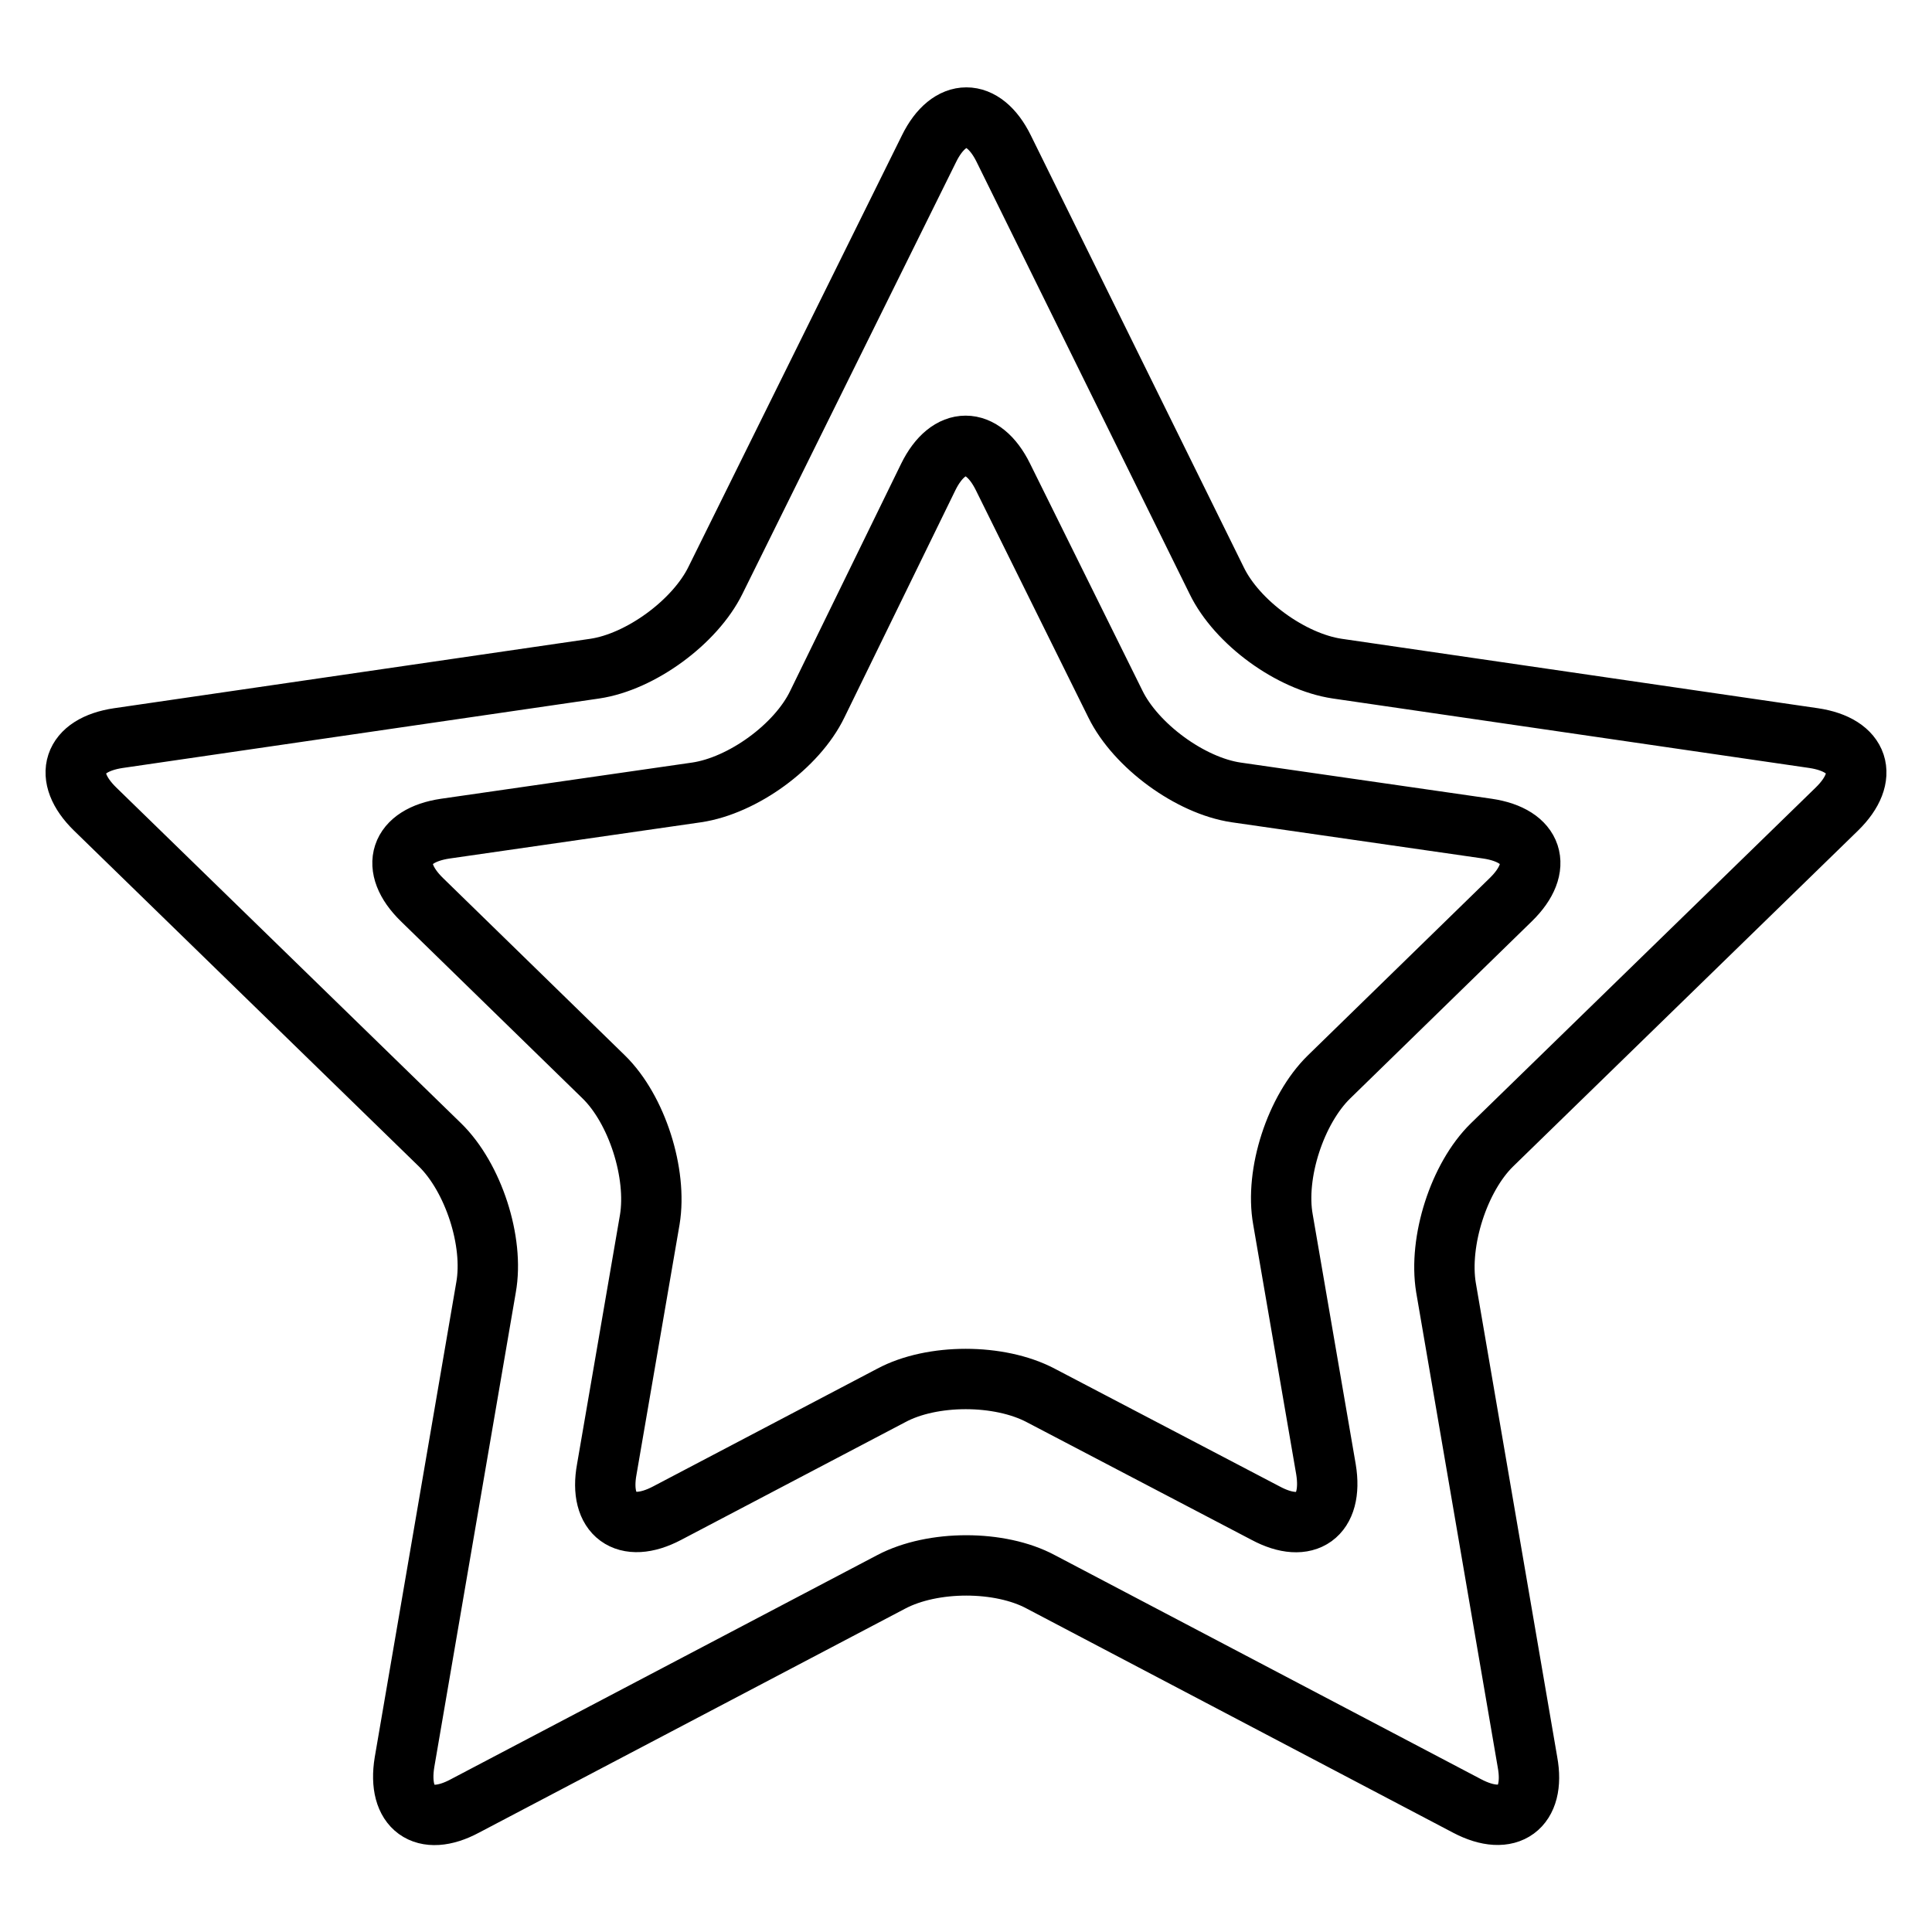 <?xml version="1.0" encoding="utf-8"?>
<!-- Svg Vector Icons : http://www.onlinewebfonts.com/icon -->
<!DOCTYPE svg PUBLIC "-//W3C//DTD SVG 1.1//EN" "http://www.w3.org/Graphics/SVG/1.1/DTD/svg11.dtd">
<svg version="1.1" xmlns="http://www.w3.org/2000/svg" xmlns:xlink="http://www.w3.org/1999/xlink" x="0px" y="0px" viewBox="0 0 256 256" enable-background="new 0 0 256 256" xml:space="preserve">
<g> <path stroke-width="8" fill-opacity="0" stroke="#000000"  d="M243.4,107.2c4.4-4.3,3-8.5-3.1-9.4l-63.1-9.2c-6.1-0.9-13.3-6.1-16-11.7L133,19.7c-2.7-5.5-7.2-5.5-9.9,0 L94.8,76.9c-2.7,5.5-9.9,10.8-16,11.7l-63.1,9.2c-6.1,0.9-7.5,5.1-3.1,9.4l45.7,44.5c4.4,4.3,7.2,12.8,6.1,18.9l-10.8,62.9 c-1,6.1,2.6,8.7,8,5.8l56.5-29.7c5.5-2.9,14.4-2.9,19.8,0l56.5,29.7c5.5,2.9,9.1,0.2,8-5.8l-10.8-62.9c-1-6.1,1.7-14.6,6.1-18.9 L243.4,107.2z M137.9,184.9c-5.5-2.9-14.4-2.9-19.8,0l-29.7,15.6c-5.5,2.9-9.1,0.2-8-5.8l5.7-33.1c1-6.1-1.7-14.6-6.1-18.9 l-24.1-23.5c-4.4-4.3-3-8.5,3.1-9.4l33.3-4.8c6.1-0.9,13.3-6.1,16-11.7L123,63.2c2.7-5.5,7.2-5.5,9.9,0l14.9,30.1 c2.7,5.5,9.9,10.8,16,11.7l33.3,4.8c6.1,0.9,7.5,5.1,3.1,9.4l-24.1,23.5c-4.4,4.3-7.2,12.8-6.1,18.9l5.7,33.1c1,6.1-2.6,8.7-8,5.8 L137.9,184.9L137.9,184.9z"/></g>
</svg>